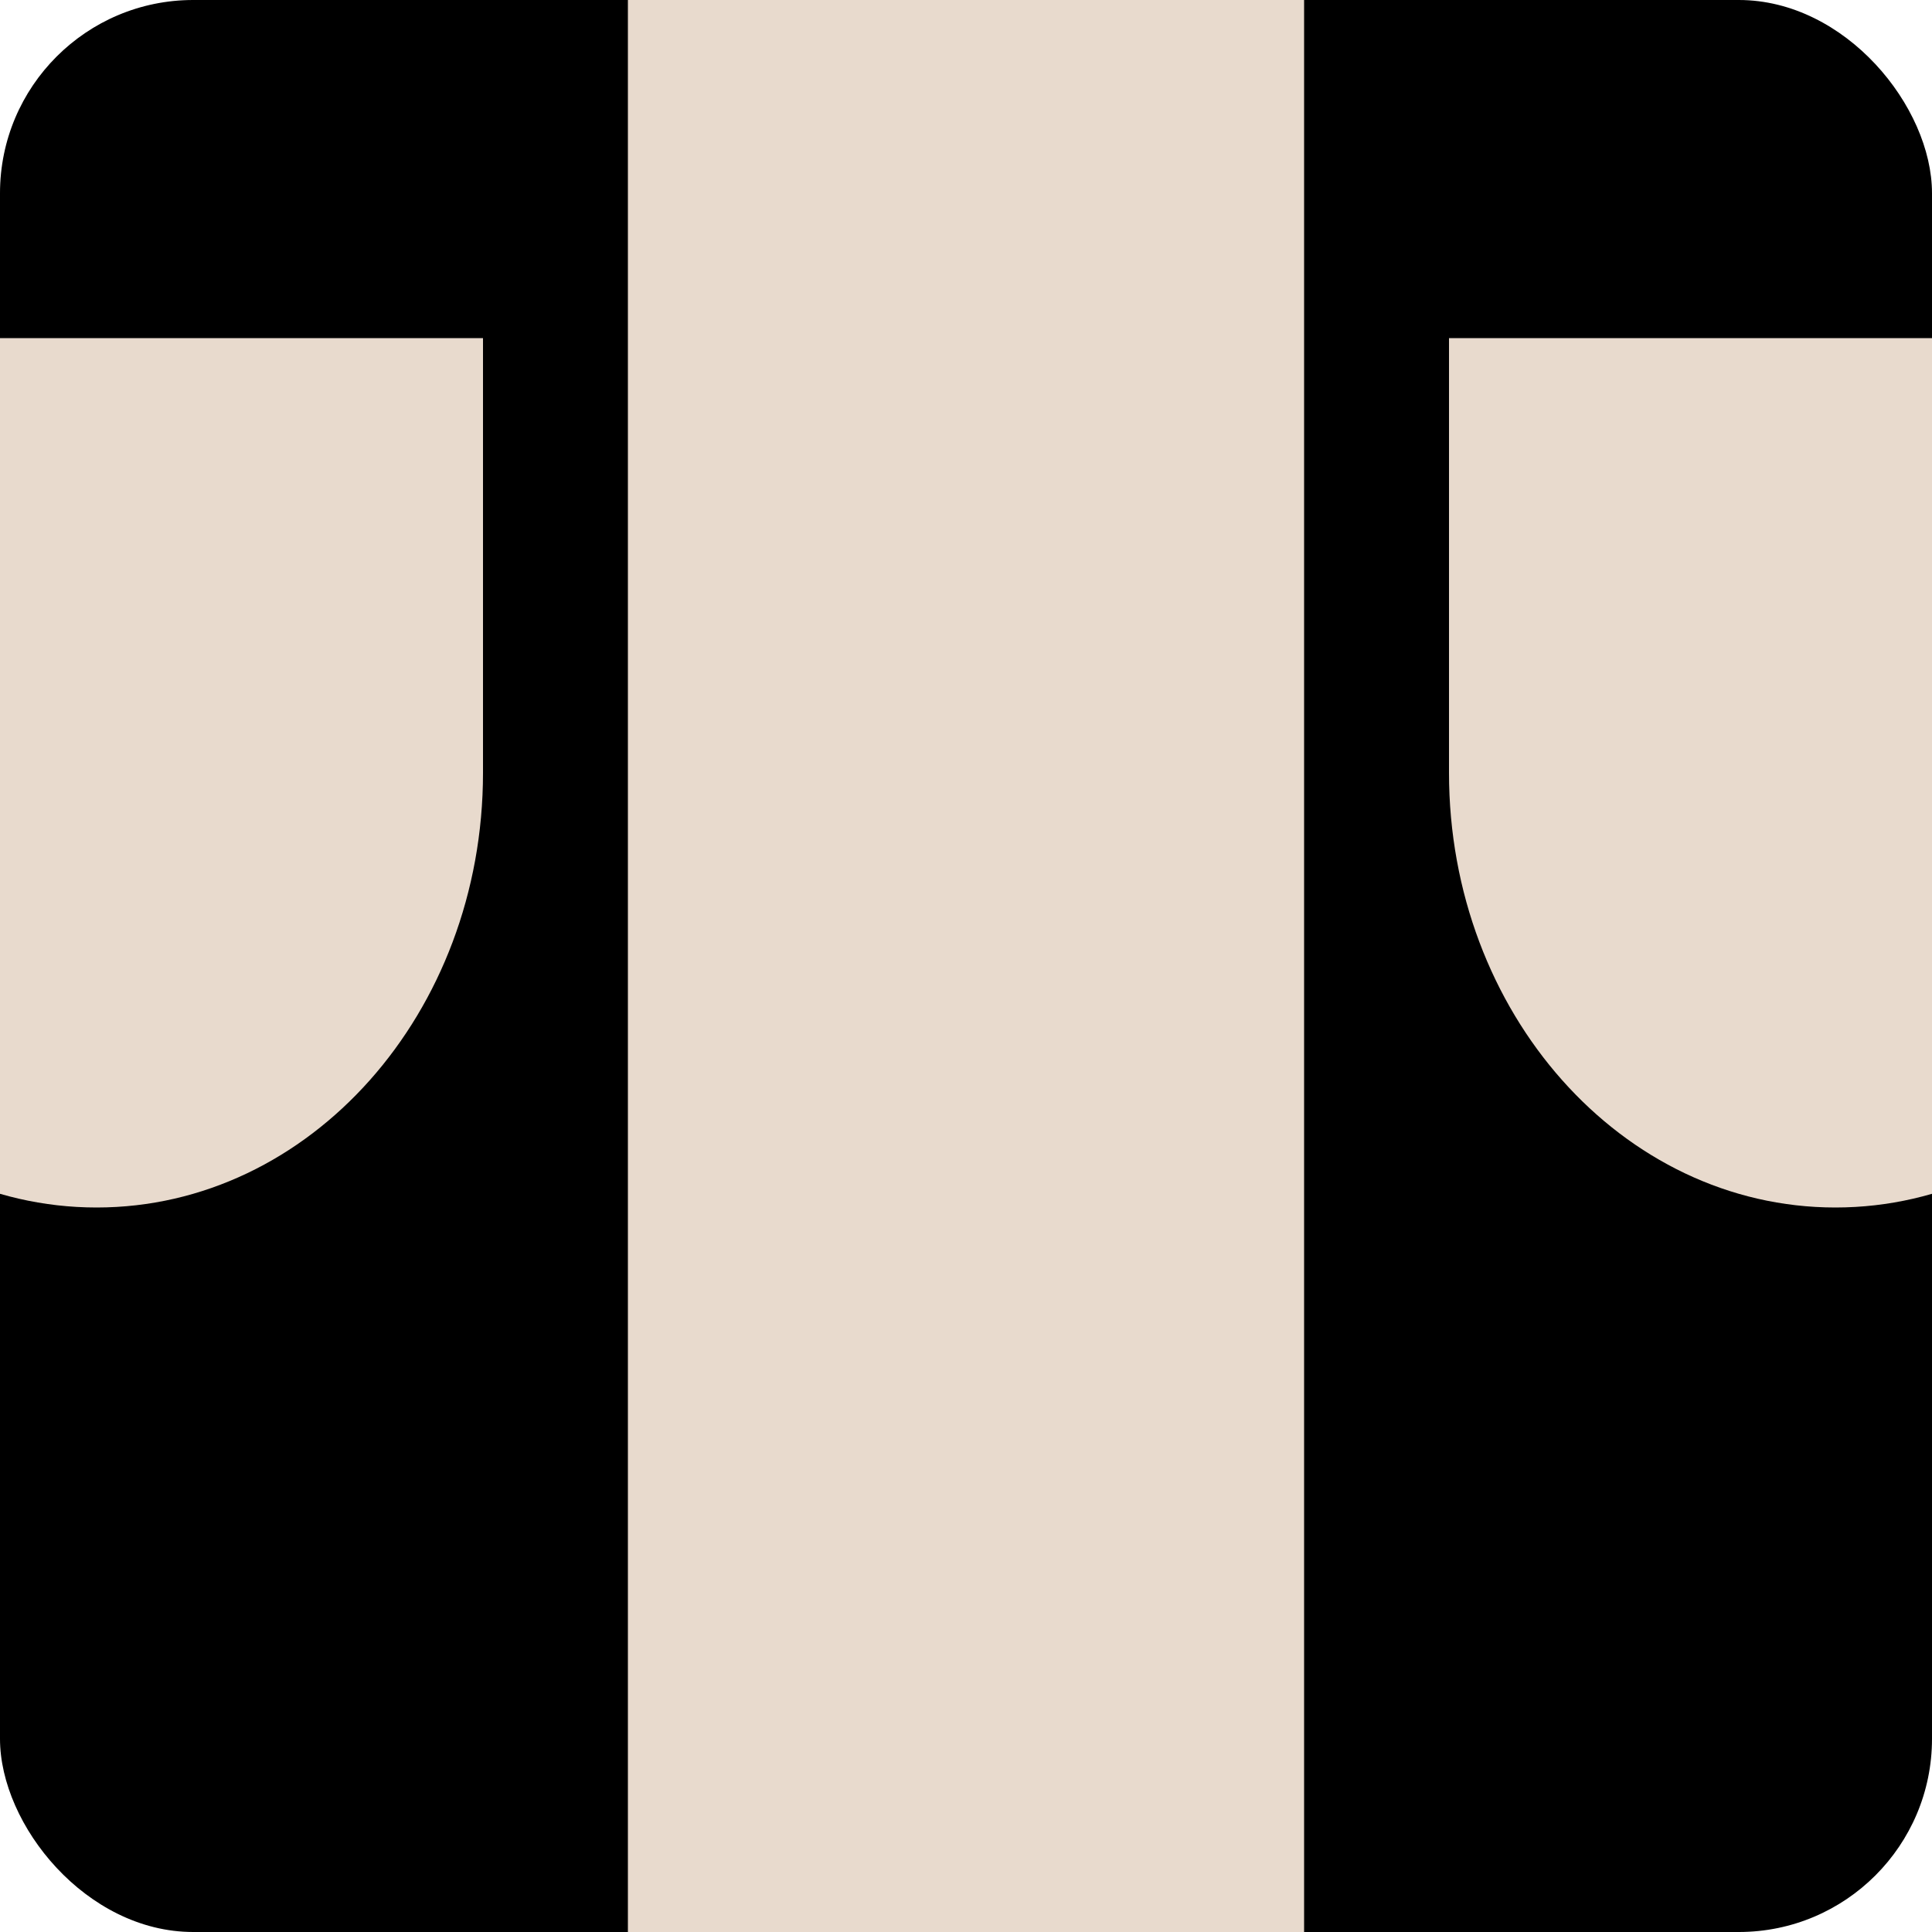 <svg width="40" height="40" viewBox="0 0 40 40" fill="none" xmlns="http://www.w3.org/2000/svg"><g clip-path="url(#clip0_2061_9344)"><rect width="40" height="40" rx="4" fill="black"/><rect x="13" width="14" height="40" fill="#E8DACD"/><path d="M10 16C10 20.971 6.418 25 2 25C-2.418 25 -6 20.971 -6 16C-6 11.029 -4.418 7 0 7C2.288 7 0.5 7 10 7C10 16 10 13.603 10 16Z" fill="#E8DACD"/><path d="M30 16C30 20.971 33.582 25 38 25C42.418 25 46 20.971 46 16C46 11.029 44.418 7 40 7C37.712 7 39.5 7 30 7C30 16 30 13.603 30 16Z" fill="#E8DACD"/></g><defs><clipPath id="clip0_2061_9344"><rect width="40" height="40" rx="4" fill="white"/></clipPath></defs></svg>